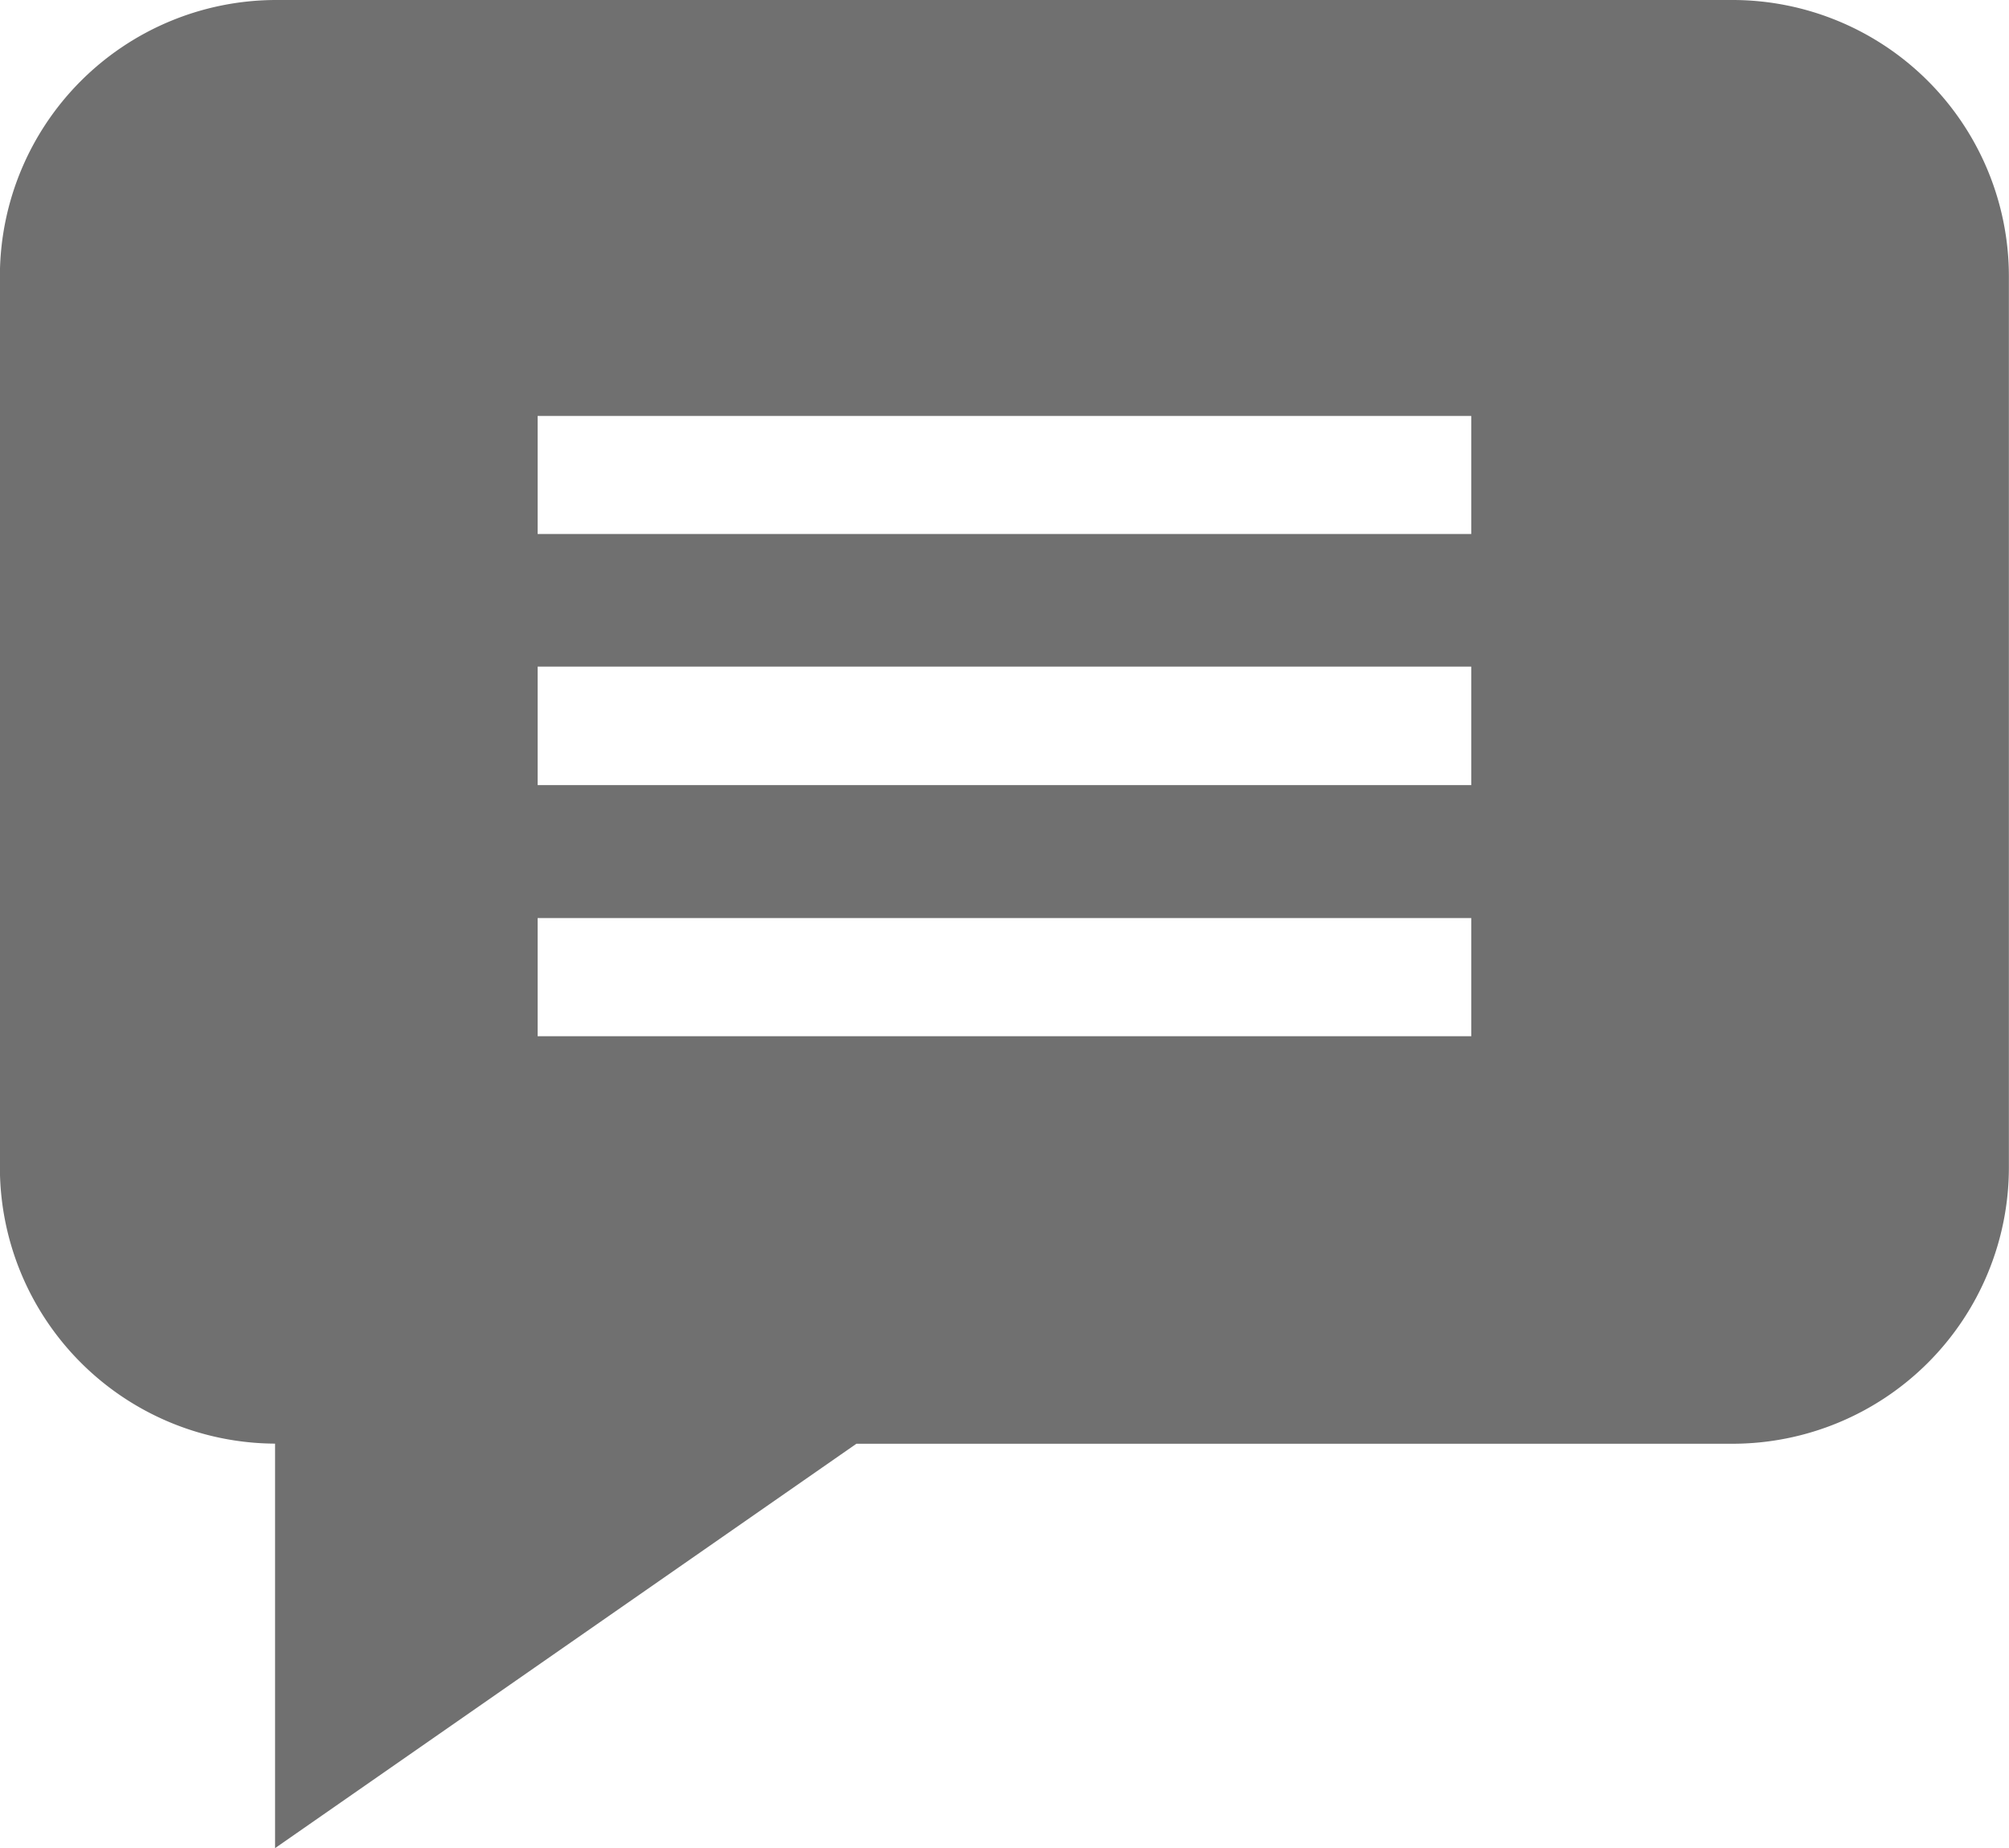 <svg xmlns="http://www.w3.org/2000/svg" width="18.478" height="17" viewBox="0 0 18.478 17"><defs><style>.a{fill:#707070;}</style></defs><path class="a" d="M15.938-1.332H2.541A2.543,2.543,0,0,0,0,1.208v8.2a2.543,2.543,0,0,0,2.531,2.54v3.721l5.347-3.72h8.06a2.543,2.543,0,0,0,2.54-2.541v-8.2a2.543,2.543,0,0,0-2.54-2.54ZM13.533,8.2H4.946V7.113h8.587Zm0-2.31H4.946V4.8h8.587Zm0-2.31H4.946V2.494h8.587Zm0,0" transform="translate(-0.001 1.332)"/></svg>